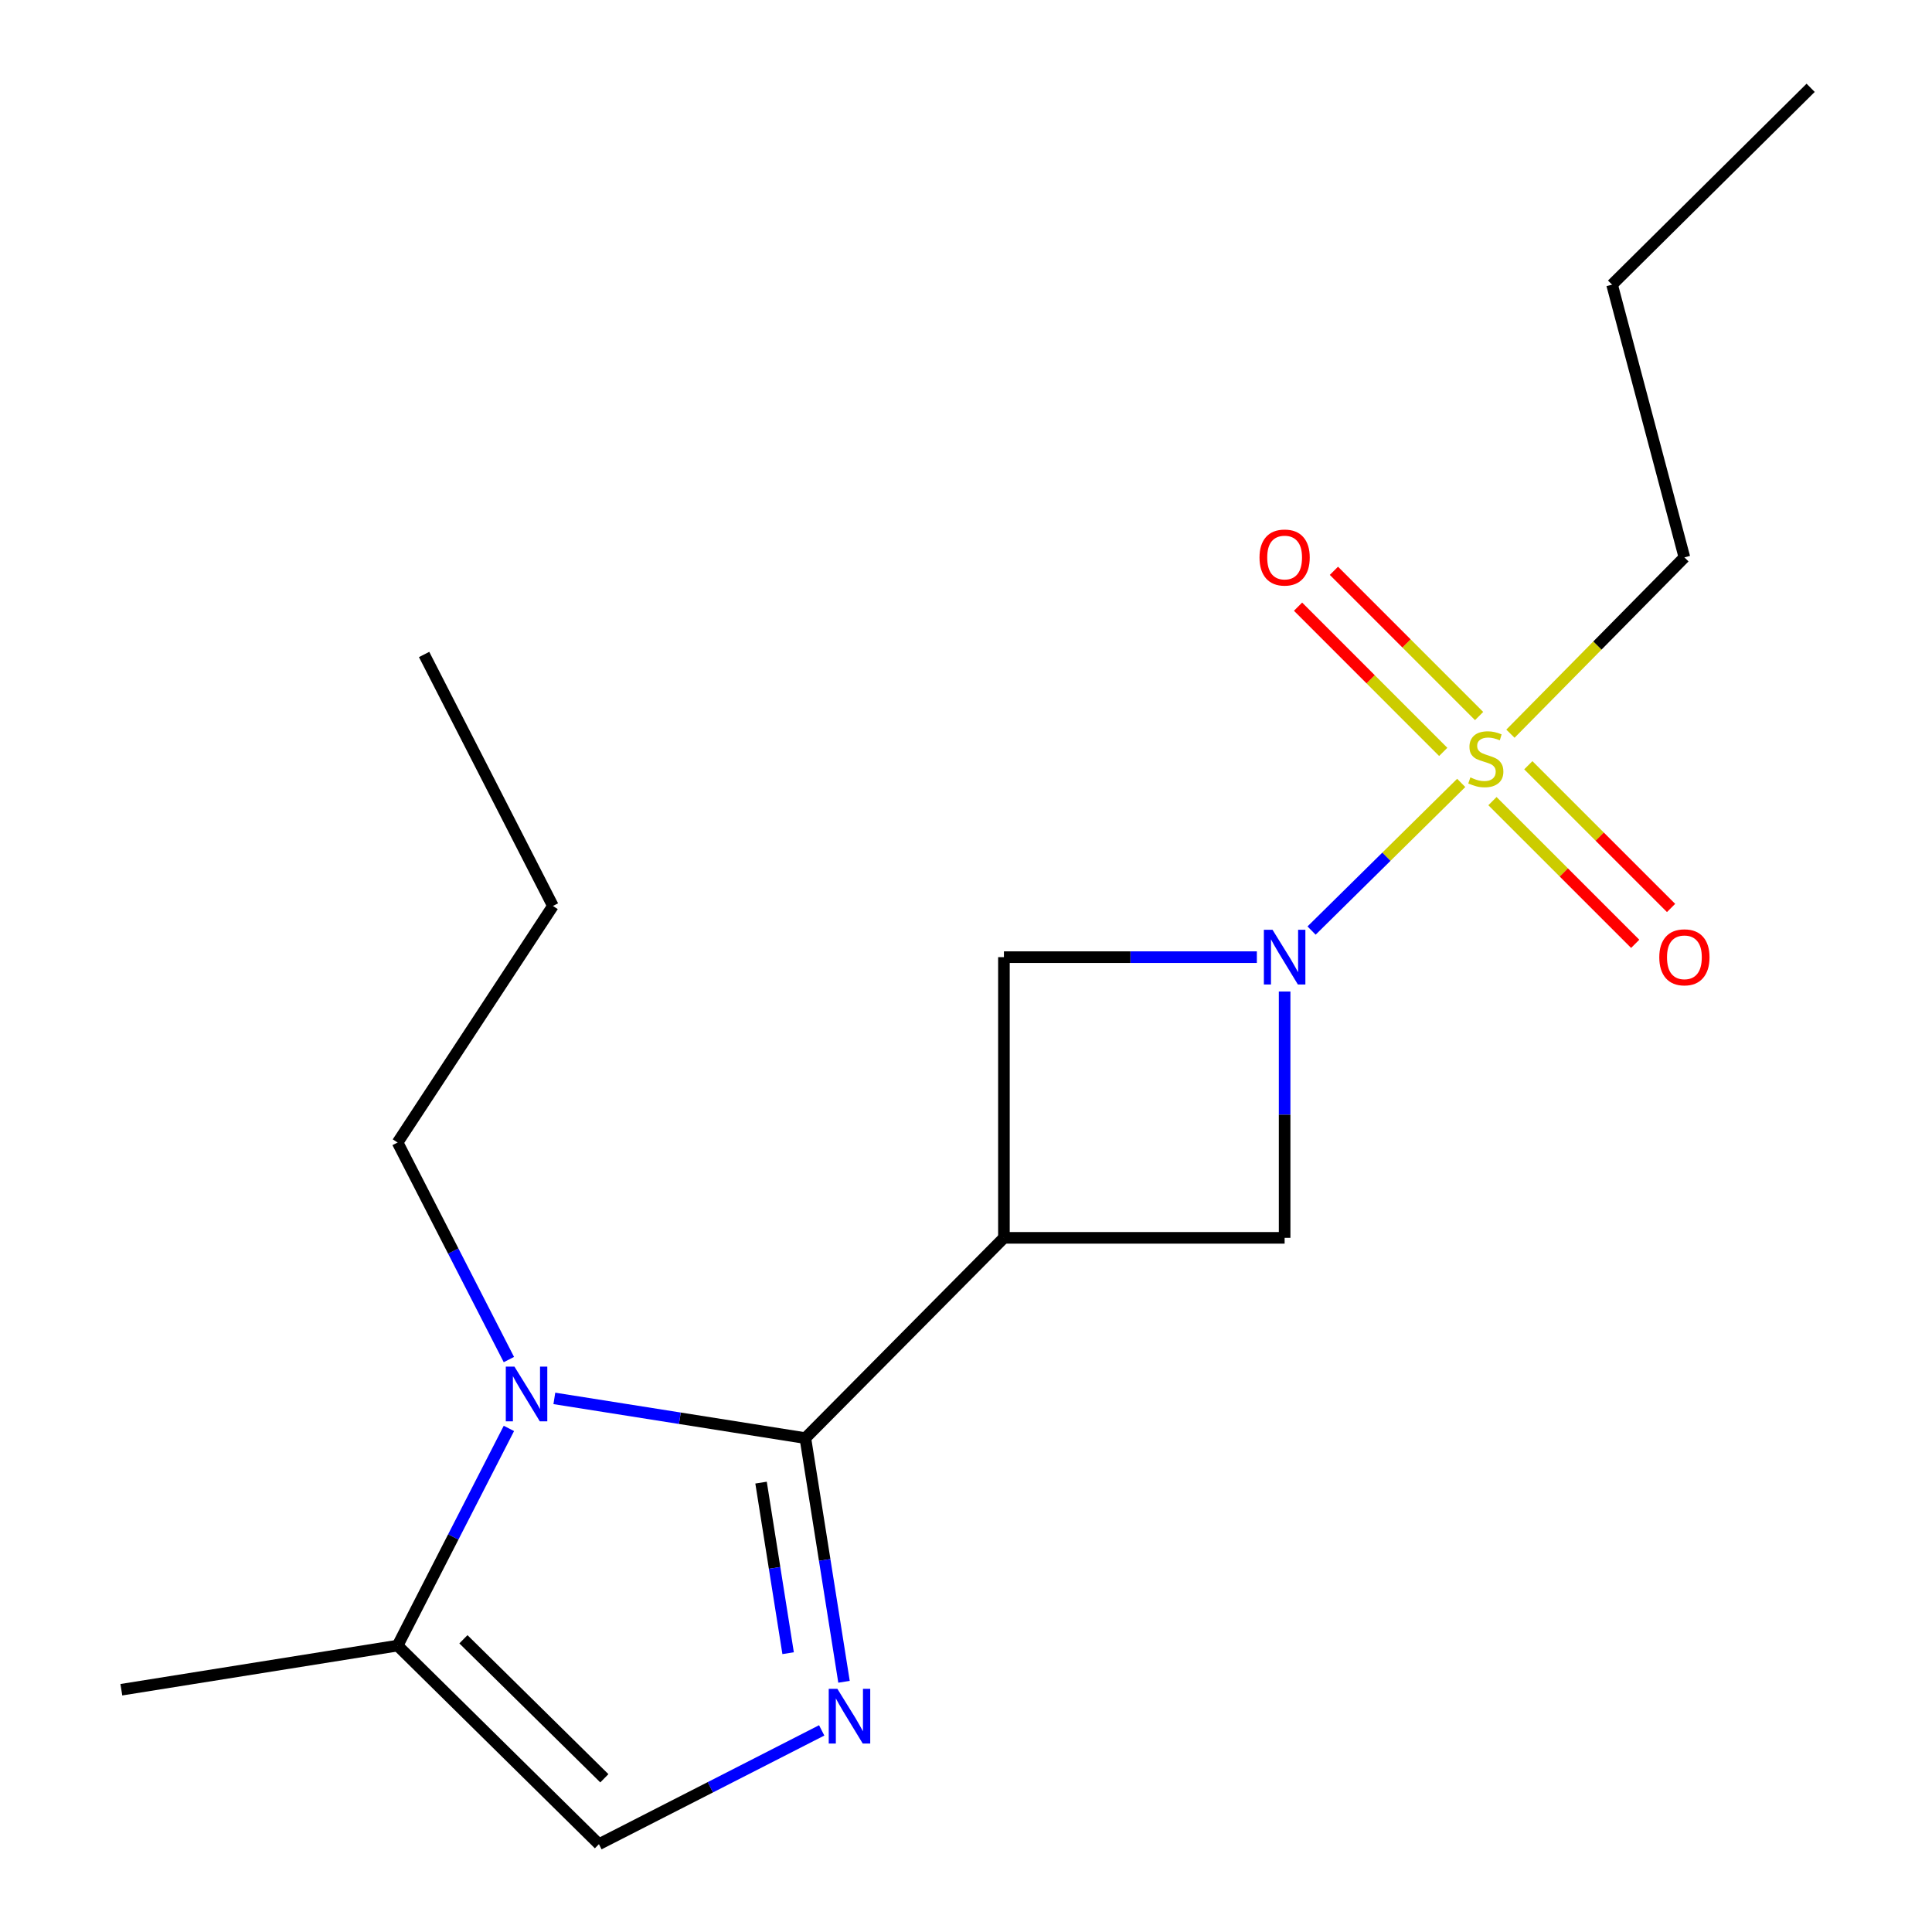 <?xml version='1.0' encoding='iso-8859-1'?>
<svg version='1.1' baseProfile='full'
              xmlns='http://www.w3.org/2000/svg'
                      xmlns:rdkit='http://www.rdkit.org/xml'
                      xmlns:xlink='http://www.w3.org/1999/xlink'
                  xml:space='preserve'
width='1000px' height='1000px' viewBox='0 0 1000 1000'>
<!-- END OF HEADER -->
<rect style='opacity:1.0;fill:#FFFFFF;stroke:none' width='1000' height='1000' x='0' y='0'> </rect>
<path class='bond-2' d='M 416.848,744.367 L 519.632,640.707' style='fill:none;fill-rule:evenodd;stroke:#000000;stroke-width:6px;stroke-linecap:butt;stroke-linejoin:miter;stroke-opacity:1' />
<path class='bond-3' d='M 416.848,744.367 L 426.855,807.431' style='fill:none;fill-rule:evenodd;stroke:#000000;stroke-width:6px;stroke-linecap:butt;stroke-linejoin:miter;stroke-opacity:1' />
<path class='bond-3' d='M 426.855,807.431 L 436.863,870.494' style='fill:none;fill-rule:evenodd;stroke:#0000FF;stroke-width:6px;stroke-linecap:butt;stroke-linejoin:miter;stroke-opacity:1' />
<path class='bond-3' d='M 393.92,767.401 L 400.926,811.546' style='fill:none;fill-rule:evenodd;stroke:#000000;stroke-width:6px;stroke-linecap:butt;stroke-linejoin:miter;stroke-opacity:1' />
<path class='bond-3' d='M 400.926,811.546 L 407.931,855.69' style='fill:none;fill-rule:evenodd;stroke:#0000FF;stroke-width:6px;stroke-linecap:butt;stroke-linejoin:miter;stroke-opacity:1' />
<path class='bond-4' d='M 416.848,744.367 L 351.889,734.086' style='fill:none;fill-rule:evenodd;stroke:#000000;stroke-width:6px;stroke-linecap:butt;stroke-linejoin:miter;stroke-opacity:1' />
<path class='bond-4' d='M 351.889,734.086 L 286.93,723.804' style='fill:none;fill-rule:evenodd;stroke:#0000FF;stroke-width:6px;stroke-linecap:butt;stroke-linejoin:miter;stroke-opacity:1' />
<path class='bond-0' d='M 756.323,405.233 L 717.596,443.444' style='fill:none;fill-rule:evenodd;stroke:#CCCC00;stroke-width:6px;stroke-linecap:butt;stroke-linejoin:miter;stroke-opacity:1' />
<path class='bond-0' d='M 717.596,443.444 L 678.869,481.656' style='fill:none;fill-rule:evenodd;stroke:#0000FF;stroke-width:6px;stroke-linecap:butt;stroke-linejoin:miter;stroke-opacity:1' />
<path class='bond-9' d='M 772.493,414.658 L 809.437,451.591' style='fill:none;fill-rule:evenodd;stroke:#CCCC00;stroke-width:6px;stroke-linecap:butt;stroke-linejoin:miter;stroke-opacity:1' />
<path class='bond-9' d='M 809.437,451.591 L 846.38,488.524' style='fill:none;fill-rule:evenodd;stroke:#FF0000;stroke-width:6px;stroke-linecap:butt;stroke-linejoin:miter;stroke-opacity:1' />
<path class='bond-9' d='M 791.055,396.091 L 827.998,433.024' style='fill:none;fill-rule:evenodd;stroke:#CCCC00;stroke-width:6px;stroke-linecap:butt;stroke-linejoin:miter;stroke-opacity:1' />
<path class='bond-9' d='M 827.998,433.024 L 864.942,469.957' style='fill:none;fill-rule:evenodd;stroke:#FF0000;stroke-width:6px;stroke-linecap:butt;stroke-linejoin:miter;stroke-opacity:1' />
<path class='bond-10' d='M 765.582,370.618 L 728.008,333.033' style='fill:none;fill-rule:evenodd;stroke:#CCCC00;stroke-width:6px;stroke-linecap:butt;stroke-linejoin:miter;stroke-opacity:1' />
<path class='bond-10' d='M 728.008,333.033 L 690.434,295.449' style='fill:none;fill-rule:evenodd;stroke:#FF0000;stroke-width:6px;stroke-linecap:butt;stroke-linejoin:miter;stroke-opacity:1' />
<path class='bond-10' d='M 747.014,389.179 L 709.441,351.595' style='fill:none;fill-rule:evenodd;stroke:#CCCC00;stroke-width:6px;stroke-linecap:butt;stroke-linejoin:miter;stroke-opacity:1' />
<path class='bond-10' d='M 709.441,351.595 L 671.867,314.011' style='fill:none;fill-rule:evenodd;stroke:#FF0000;stroke-width:6px;stroke-linecap:butt;stroke-linejoin:miter;stroke-opacity:1' />
<path class='bond-11' d='M 781.799,379.754 L 826.822,334.124' style='fill:none;fill-rule:evenodd;stroke:#CCCC00;stroke-width:6px;stroke-linecap:butt;stroke-linejoin:miter;stroke-opacity:1' />
<path class='bond-11' d='M 826.822,334.124 L 871.845,288.494' style='fill:none;fill-rule:evenodd;stroke:#000000;stroke-width:6px;stroke-linecap:butt;stroke-linejoin:miter;stroke-opacity:1' />
<path class='bond-1' d='M 664.919,513.212 L 664.919,576.96' style='fill:none;fill-rule:evenodd;stroke:#0000FF;stroke-width:6px;stroke-linecap:butt;stroke-linejoin:miter;stroke-opacity:1' />
<path class='bond-1' d='M 664.919,576.96 L 664.919,640.707' style='fill:none;fill-rule:evenodd;stroke:#000000;stroke-width:6px;stroke-linecap:butt;stroke-linejoin:miter;stroke-opacity:1' />
<path class='bond-19' d='M 650.547,495.42 L 585.09,495.42' style='fill:none;fill-rule:evenodd;stroke:#0000FF;stroke-width:6px;stroke-linecap:butt;stroke-linejoin:miter;stroke-opacity:1' />
<path class='bond-19' d='M 585.09,495.42 L 519.632,495.42' style='fill:none;fill-rule:evenodd;stroke:#000000;stroke-width:6px;stroke-linecap:butt;stroke-linejoin:miter;stroke-opacity:1' />
<path class='bond-5' d='M 519.632,640.707 L 519.632,495.42' style='fill:none;fill-rule:evenodd;stroke:#000000;stroke-width:6px;stroke-linecap:butt;stroke-linejoin:miter;stroke-opacity:1' />
<path class='bond-6' d='M 519.632,640.707 L 664.919,640.707' style='fill:none;fill-rule:evenodd;stroke:#000000;stroke-width:6px;stroke-linecap:butt;stroke-linejoin:miter;stroke-opacity:1' />
<path class='bond-7' d='M 425.308,895.644 L 367.658,925.095' style='fill:none;fill-rule:evenodd;stroke:#0000FF;stroke-width:6px;stroke-linecap:butt;stroke-linejoin:miter;stroke-opacity:1' />
<path class='bond-7' d='M 367.658,925.095 L 310.008,954.545' style='fill:none;fill-rule:evenodd;stroke:#000000;stroke-width:6px;stroke-linecap:butt;stroke-linejoin:miter;stroke-opacity:1' />
<path class='bond-8' d='M 263.406,739.345 L 234.6,795.553' style='fill:none;fill-rule:evenodd;stroke:#0000FF;stroke-width:6px;stroke-linecap:butt;stroke-linejoin:miter;stroke-opacity:1' />
<path class='bond-8' d='M 234.6,795.553 L 205.794,851.761' style='fill:none;fill-rule:evenodd;stroke:#000000;stroke-width:6px;stroke-linecap:butt;stroke-linejoin:miter;stroke-opacity:1' />
<path class='bond-12' d='M 263.402,703.709 L 234.598,647.537' style='fill:none;fill-rule:evenodd;stroke:#0000FF;stroke-width:6px;stroke-linecap:butt;stroke-linejoin:miter;stroke-opacity:1' />
<path class='bond-12' d='M 234.598,647.537 L 205.794,591.364' style='fill:none;fill-rule:evenodd;stroke:#000000;stroke-width:6px;stroke-linecap:butt;stroke-linejoin:miter;stroke-opacity:1' />
<path class='bond-18' d='M 310.008,954.545 L 205.794,851.761' style='fill:none;fill-rule:evenodd;stroke:#000000;stroke-width:6px;stroke-linecap:butt;stroke-linejoin:miter;stroke-opacity:1' />
<path class='bond-18' d='M 312.812,920.436 L 239.862,848.486' style='fill:none;fill-rule:evenodd;stroke:#000000;stroke-width:6px;stroke-linecap:butt;stroke-linejoin:miter;stroke-opacity:1' />
<path class='bond-13' d='M 205.794,851.761 L 62.811,874.602' style='fill:none;fill-rule:evenodd;stroke:#000000;stroke-width:6px;stroke-linecap:butt;stroke-linejoin:miter;stroke-opacity:1' />
<path class='bond-14' d='M 871.845,288.494 L 834.404,147.335' style='fill:none;fill-rule:evenodd;stroke:#000000;stroke-width:6px;stroke-linecap:butt;stroke-linejoin:miter;stroke-opacity:1' />
<path class='bond-15' d='M 205.794,591.364 L 286.19,468.918' style='fill:none;fill-rule:evenodd;stroke:#000000;stroke-width:6px;stroke-linecap:butt;stroke-linejoin:miter;stroke-opacity:1' />
<path class='bond-17' d='M 834.404,147.335 L 937.189,45.455' style='fill:none;fill-rule:evenodd;stroke:#000000;stroke-width:6px;stroke-linecap:butt;stroke-linejoin:miter;stroke-opacity:1' />
<path class='bond-16' d='M 286.19,468.918 L 219.519,338.756' style='fill:none;fill-rule:evenodd;stroke:#000000;stroke-width:6px;stroke-linecap:butt;stroke-linejoin:miter;stroke-opacity:1' />
<path  class='atom-1' d='M 761.06 402.385
Q 761.38 402.505, 762.7 403.065
Q 764.02 403.625, 765.46 403.985
Q 766.94 404.305, 768.38 404.305
Q 771.06 404.305, 772.62 403.025
Q 774.18 401.705, 774.18 399.425
Q 774.18 397.865, 773.38 396.905
Q 772.62 395.945, 771.42 395.425
Q 770.22 394.905, 768.22 394.305
Q 765.7 393.545, 764.18 392.825
Q 762.7 392.105, 761.62 390.585
Q 760.58 389.065, 760.58 386.505
Q 760.58 382.945, 762.98 380.745
Q 765.42 378.545, 770.22 378.545
Q 773.5 378.545, 777.22 380.105
L 776.3 383.185
Q 772.9 381.785, 770.34 381.785
Q 767.58 381.785, 766.06 382.945
Q 764.54 384.065, 764.58 386.025
Q 764.58 387.545, 765.34 388.465
Q 766.14 389.385, 767.26 389.905
Q 768.42 390.425, 770.34 391.025
Q 772.9 391.825, 774.42 392.625
Q 775.94 393.425, 777.02 395.065
Q 778.14 396.665, 778.14 399.425
Q 778.14 403.345, 775.5 405.465
Q 772.9 407.545, 768.54 407.545
Q 766.02 407.545, 764.1 406.985
Q 762.22 406.465, 759.98 405.545
L 761.06 402.385
' fill='#CCCC00'/>
<path  class='atom-2' d='M 658.659 481.26
L 667.939 496.26
Q 668.859 497.74, 670.339 500.42
Q 671.819 503.1, 671.899 503.26
L 671.899 481.26
L 675.659 481.26
L 675.659 509.58
L 671.779 509.58
L 661.819 493.18
Q 660.659 491.26, 659.419 489.06
Q 658.219 486.86, 657.859 486.18
L 657.859 509.58
L 654.179 509.58
L 654.179 481.26
L 658.659 481.26
' fill='#0000FF'/>
<path  class='atom-4' d='M 433.429 874.138
L 442.709 889.138
Q 443.629 890.618, 445.109 893.298
Q 446.589 895.978, 446.669 896.138
L 446.669 874.138
L 450.429 874.138
L 450.429 902.458
L 446.549 902.458
L 436.589 886.058
Q 435.429 884.138, 434.189 881.938
Q 432.989 879.738, 432.629 879.058
L 432.629 902.458
L 428.949 902.458
L 428.949 874.138
L 433.429 874.138
' fill='#0000FF'/>
<path  class='atom-5' d='M 266.278 707.366
L 275.558 722.366
Q 276.478 723.846, 277.958 726.526
Q 279.438 729.206, 279.518 729.366
L 279.518 707.366
L 283.278 707.366
L 283.278 735.686
L 279.398 735.686
L 269.438 719.286
Q 268.278 717.366, 267.038 715.166
Q 265.838 712.966, 265.478 712.286
L 265.478 735.686
L 261.798 735.686
L 261.798 707.366
L 266.278 707.366
' fill='#0000FF'/>
<path  class='atom-10' d='M 858.845 495.5
Q 858.845 488.7, 862.205 484.9
Q 865.565 481.1, 871.845 481.1
Q 878.125 481.1, 881.485 484.9
Q 884.845 488.7, 884.845 495.5
Q 884.845 502.38, 881.445 506.3
Q 878.045 510.18, 871.845 510.18
Q 865.605 510.18, 862.205 506.3
Q 858.845 502.42, 858.845 495.5
M 871.845 506.98
Q 876.165 506.98, 878.485 504.1
Q 880.845 501.18, 880.845 495.5
Q 880.845 489.94, 878.485 487.14
Q 876.165 484.3, 871.845 484.3
Q 867.525 484.3, 865.165 487.1
Q 862.845 489.9, 862.845 495.5
Q 862.845 501.22, 865.165 504.1
Q 867.525 506.98, 871.845 506.98
' fill='#FF0000'/>
<path  class='atom-11' d='M 651.919 288.574
Q 651.919 281.774, 655.279 277.974
Q 658.639 274.174, 664.919 274.174
Q 671.199 274.174, 674.559 277.974
Q 677.919 281.774, 677.919 288.574
Q 677.919 295.454, 674.519 299.374
Q 671.119 303.254, 664.919 303.254
Q 658.679 303.254, 655.279 299.374
Q 651.919 295.494, 651.919 288.574
M 664.919 300.054
Q 669.239 300.054, 671.559 297.174
Q 673.919 294.254, 673.919 288.574
Q 673.919 283.014, 671.559 280.214
Q 669.239 277.374, 664.919 277.374
Q 660.599 277.374, 658.239 280.174
Q 655.919 282.974, 655.919 288.574
Q 655.919 294.294, 658.239 297.174
Q 660.599 300.054, 664.919 300.054
' fill='#FF0000'/>
</svg>
